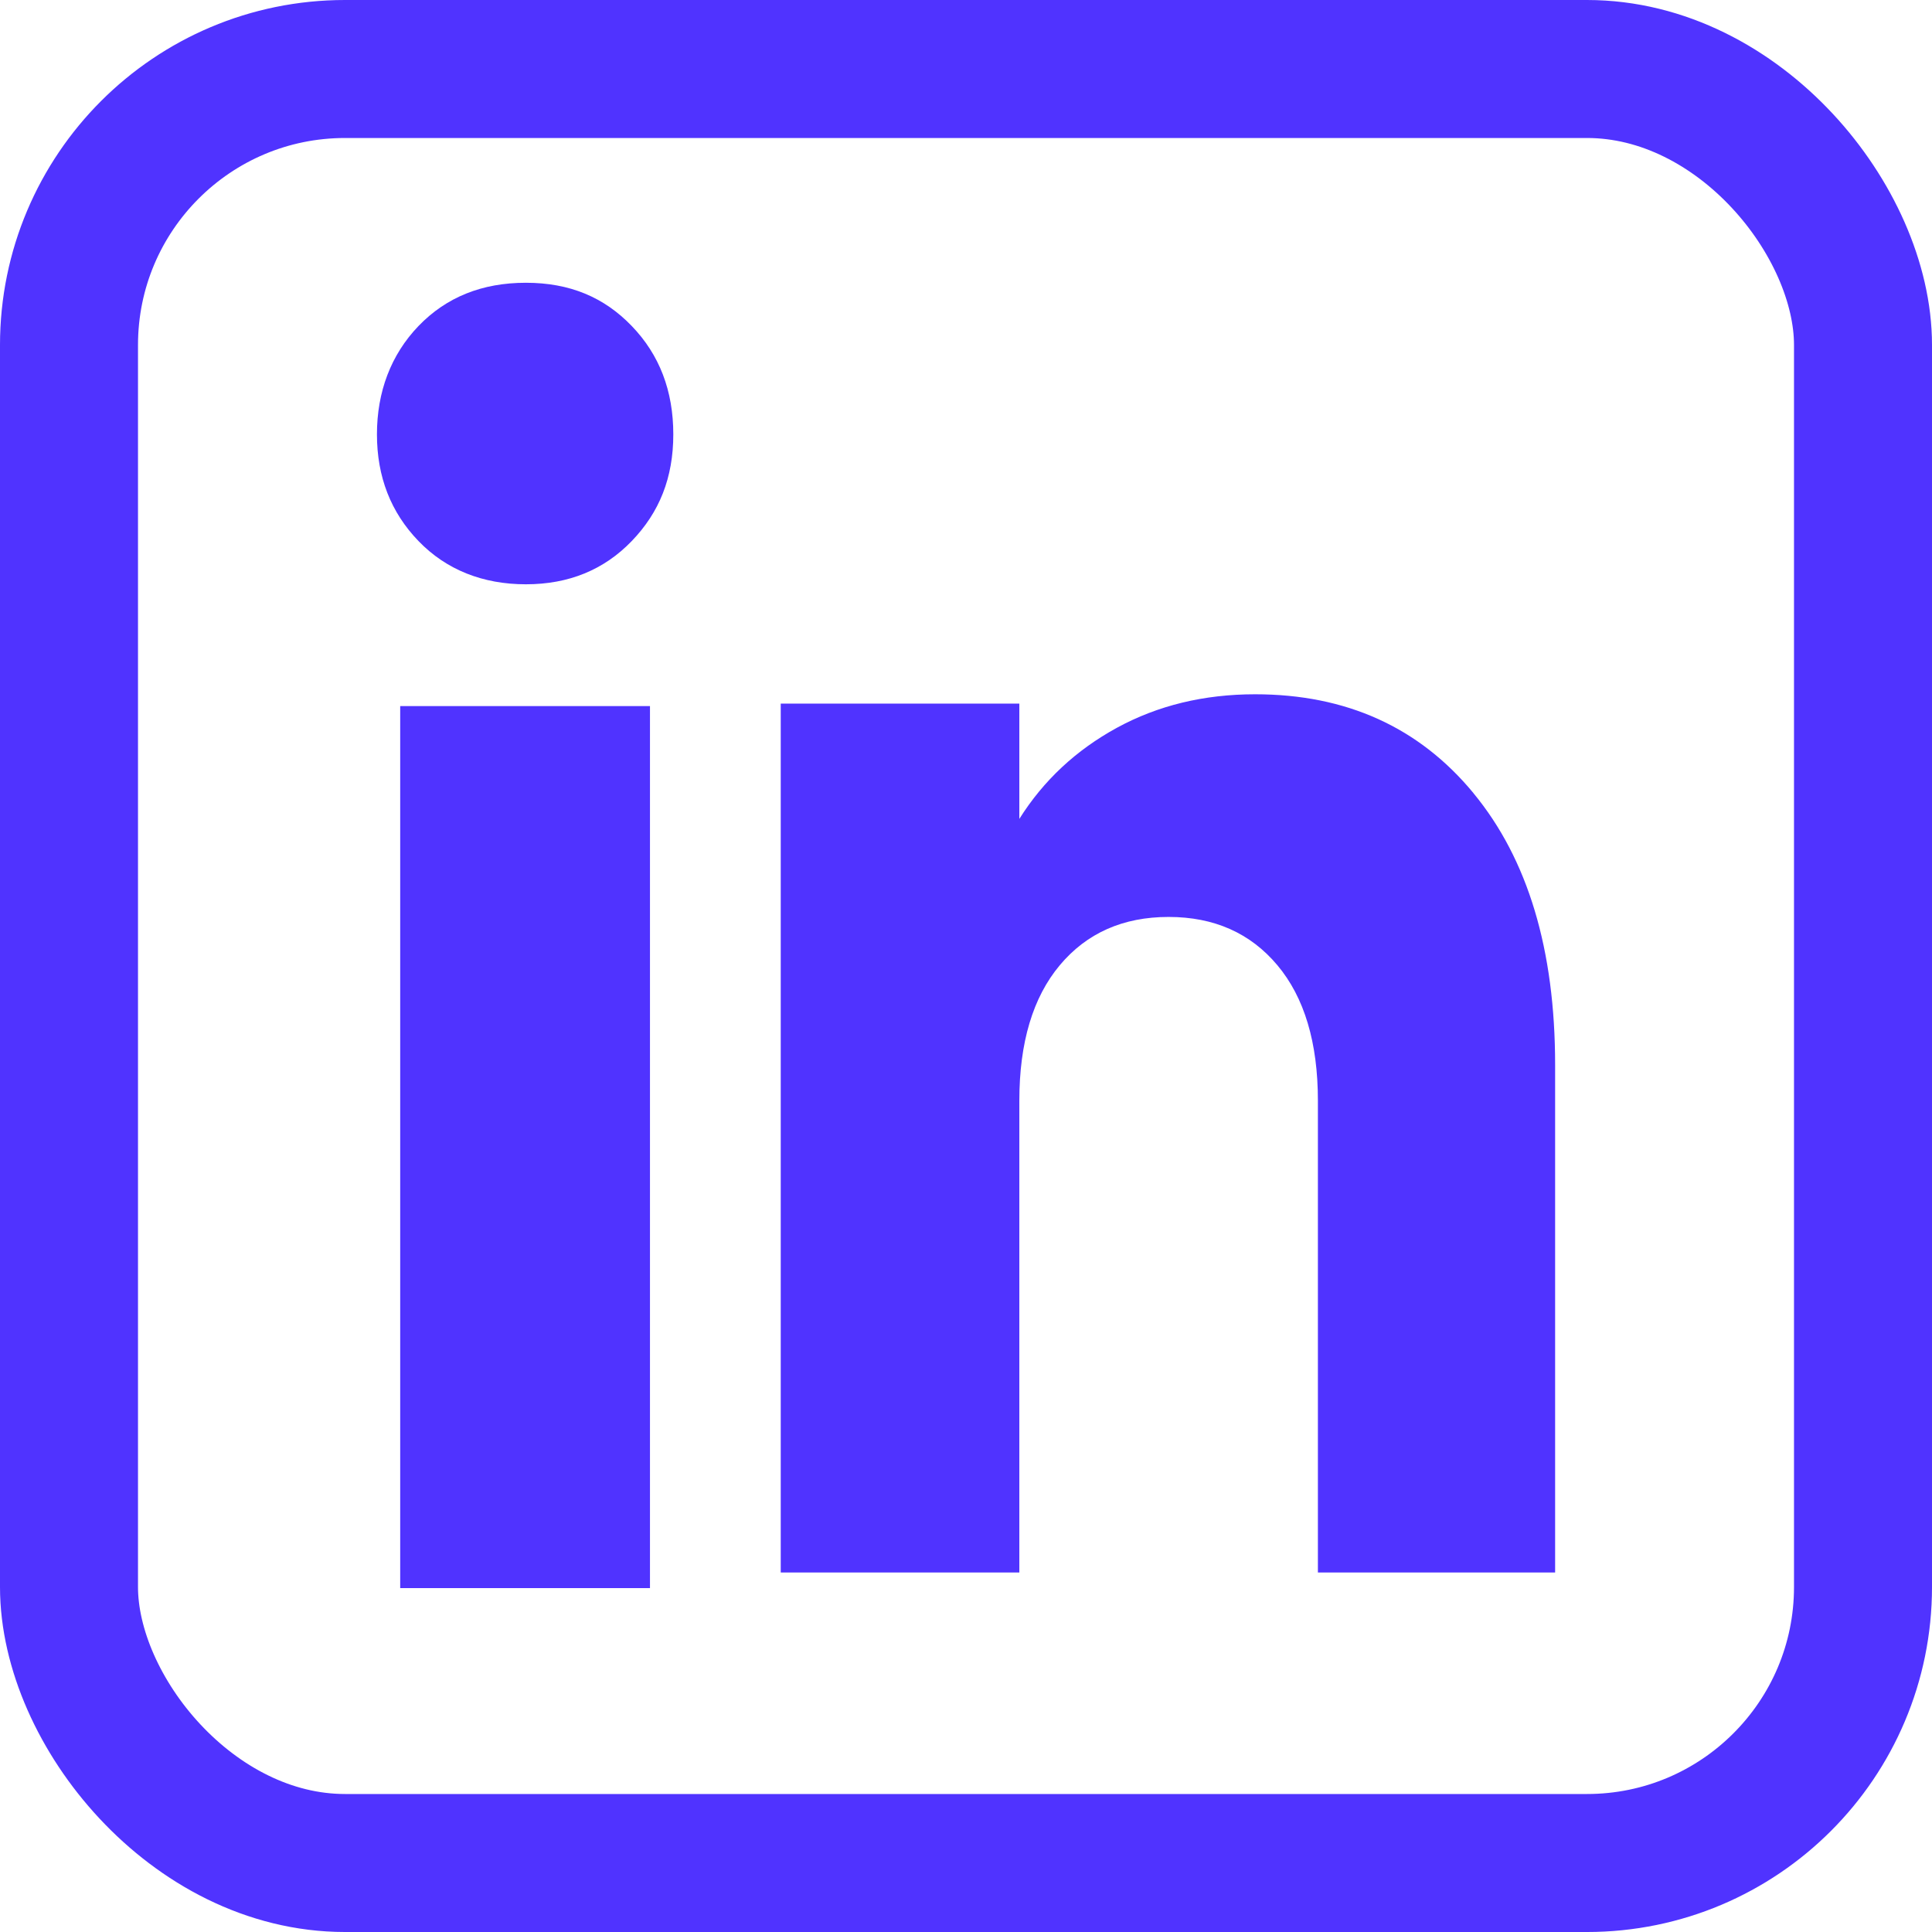 <svg width="28" height="28" viewBox="0 0 28 28" fill="none" xmlns="http://www.w3.org/2000/svg">
<path d="M6.066 7.842C5.663 7.425 5.463 6.909 5.463 6.295C5.463 5.681 5.664 5.142 6.066 4.724C6.468 4.307 6.986 4.098 7.621 4.098C8.256 4.098 8.754 4.307 9.155 4.724C9.558 5.141 9.758 5.665 9.758 6.295C9.758 6.924 9.557 7.425 9.155 7.842C8.753 8.259 8.242 8.468 7.621 8.468C7 8.468 6.468 8.259 6.066 7.842ZM9.42 10.233V23.016H5.8V10.233H9.42Z" fill="#5033FF"/>
<path d="M21.355 11.496C22.144 12.452 22.538 13.764 22.538 15.434V22.79H19.1V15.952C19.1 15.11 18.904 14.455 18.513 13.989C18.122 13.523 17.596 13.289 16.936 13.289C16.277 13.289 15.75 13.522 15.359 13.989C14.969 14.455 14.773 15.11 14.773 15.952V22.79H11.315V10.197H14.773V11.868C15.123 11.311 15.595 10.871 16.188 10.547C16.781 10.224 17.448 10.062 18.19 10.062C19.511 10.062 20.567 10.54 21.355 11.495V11.496Z" fill="#5033FF"/>
<rect x="1" y="1" width="26" height="26" rx="4" stroke="#5033FF" stroke-width="2"/>
</svg>
